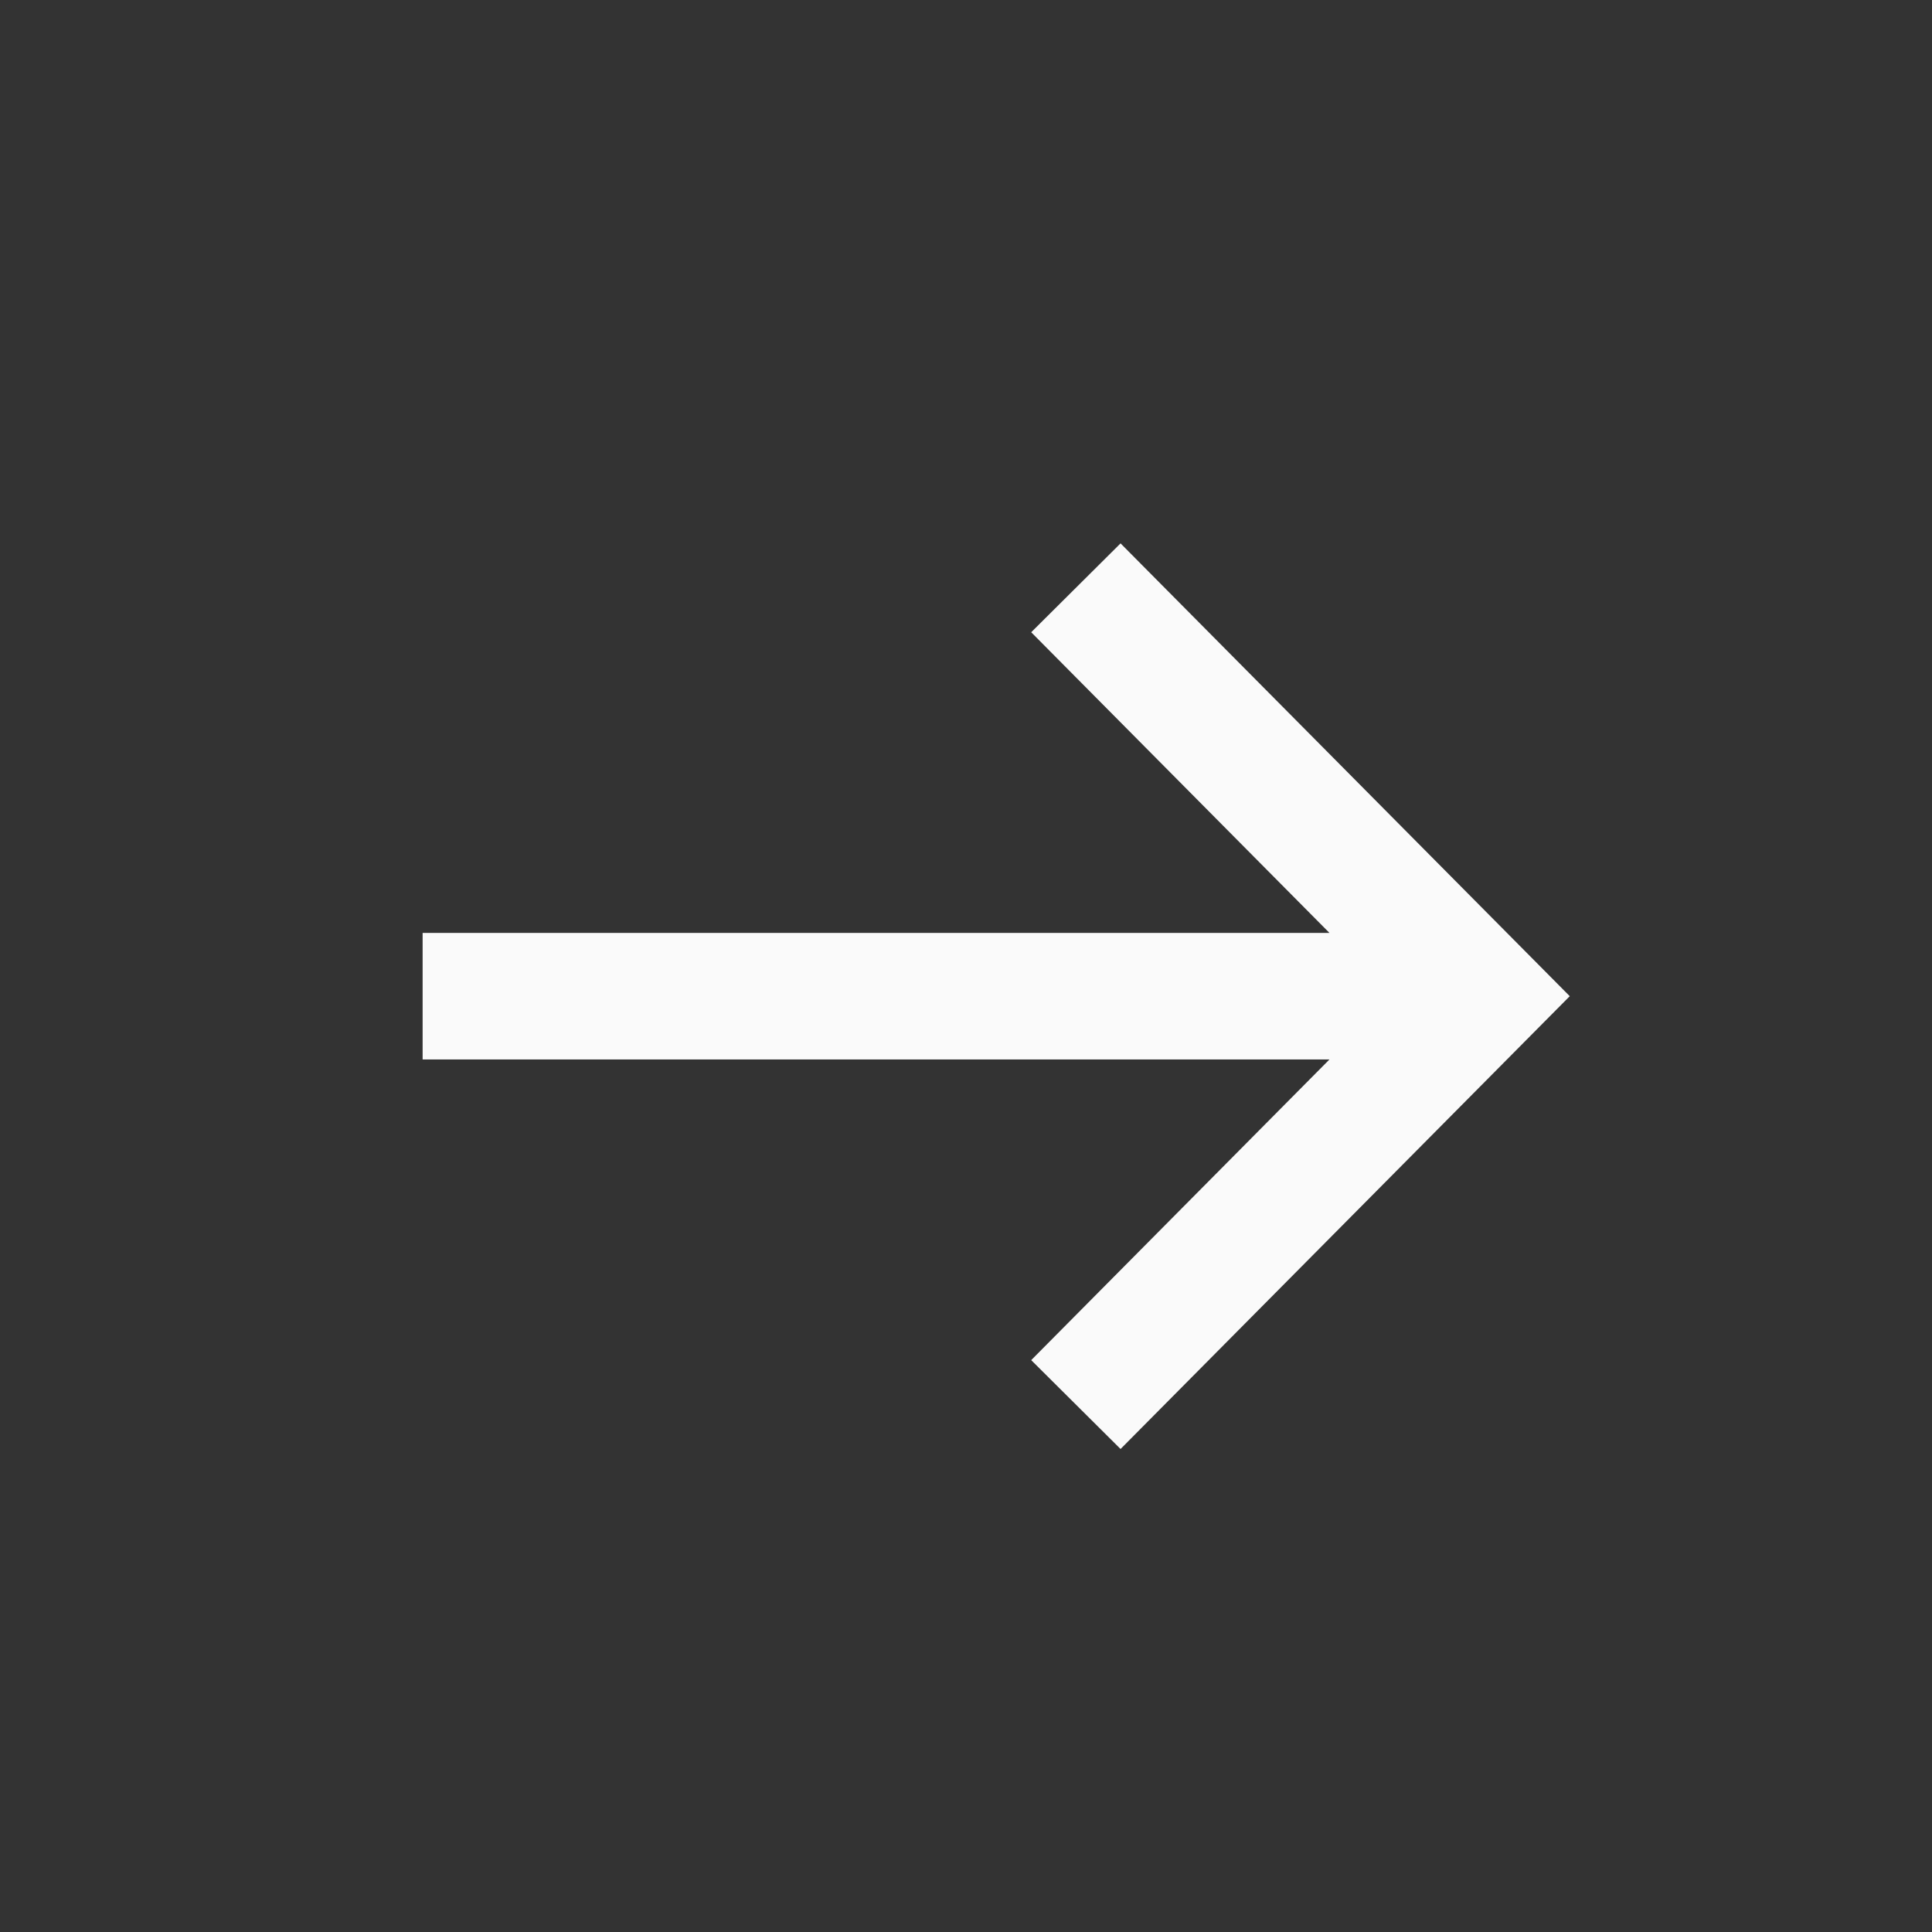 <svg xmlns="http://www.w3.org/2000/svg" width="32" height="32" viewBox="0 0 32 32" fill="none"><rect x="0" y="0" width="32" height="32" fill="#333333" stroke="none"/><g clip-path="url(#clip0_1400_3270)"><g clip-path="url(#clip1_1400_3270)"><path d="M18.56 9L17.08 10.472L22.02 15.452H7V17.548H22.02L17.08 22.528L18.56 24L26 16.5L18.56 9Z" fill="#FAFAFA"></path></g></g><defs><clipPath id="clip0_1400_3270"><rect width="19" height="15" fill="white" transform="translate(7 9)"></rect></clipPath><clipPath id="clip1_1400_3270"><rect width="19" height="15" fill="white" transform="translate(7 9)"></rect></clipPath></defs></svg>